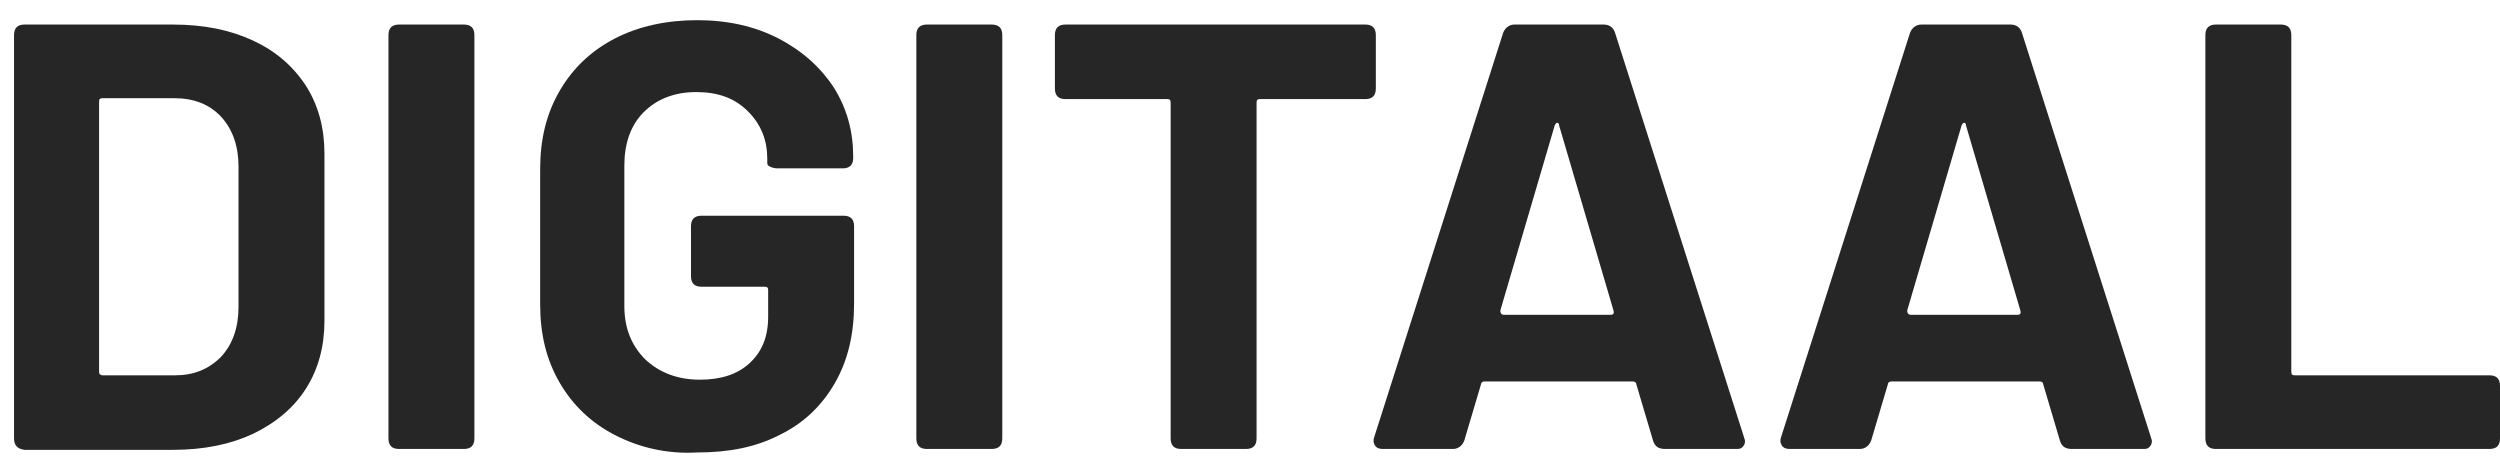 <?xml version="1.0" encoding="utf-8"?>
<!-- Generator: Adobe Illustrator 24.1.2, SVG Export Plug-In . SVG Version: 6.00 Build 0)  -->
<svg version="1.1" id="Layer_1" xmlns="http://www.w3.org/2000/svg" xmlns:xlink="http://www.w3.org/1999/xlink" x="0px" y="0px"
	 viewBox="0 0 285.1 54" style="enable-background:new 0 0 285.1 54;" xml:space="preserve">
<style type="text/css">
	.st0{fill:#262626;}
</style>
<desc>Created with Sketch.</desc>
<g>
	<path class="st0" d="M1.6,50V4c0-0.8,0.4-1.2,1.2-1.2h16.9c3.5,0,6.5,0.6,9.1,1.8c2.6,1.2,4.6,2.9,6.1,5.2c1.4,2.2,2.1,4.8,2.1,7.7
		v19.1c0,2.9-0.7,5.5-2.1,7.7c-1.4,2.2-3.4,3.9-6.1,5.2c-2.6,1.2-5.6,1.8-9.1,1.8H2.8C2,51.2,1.6,50.8,1.6,50z M11.7,42.8H20
		c2.1,0,3.8-0.7,5.2-2.1c1.3-1.4,2-3.3,2-5.7V19c0-2.4-0.7-4.3-2-5.7c-1.3-1.4-3.1-2.1-5.3-2.1h-8.2c-0.3,0-0.4,0.1-0.4,0.4v30.8
		C11.3,42.7,11.5,42.8,11.7,42.8z"/>
	<path class="st0" d="M44.3,50V4c0-0.8,0.4-1.2,1.2-1.2h7.4c0.8,0,1.2,0.4,1.2,1.2V50c0,0.8-0.4,1.2-1.2,1.2h-7.4
		C44.7,51.2,44.3,50.8,44.3,50z"/>
	<path class="st0" d="M70.1,49.6c-2.7-1.4-4.8-3.4-6.3-6c-1.5-2.6-2.2-5.5-2.2-8.9V19.3c0-3.4,0.7-6.3,2.2-8.9
		c1.5-2.6,3.6-4.6,6.3-6c2.7-1.4,5.9-2.1,9.4-2.1c3.5,0,6.6,0.7,9.3,2.1c2.7,1.4,4.8,3.3,6.3,5.6c1.5,2.4,2.2,5,2.2,7.9V18
		c0,0.8-0.4,1.2-1.2,1.2h-7.4c-0.4,0-0.7-0.1-0.9-0.2c-0.2-0.1-0.3-0.2-0.3-0.4v-0.5c0-2.1-0.7-3.9-2.2-5.4
		c-1.5-1.5-3.4-2.2-5.9-2.2c-2.5,0-4.5,0.8-6,2.3c-1.5,1.5-2.2,3.6-2.2,6.1v16c0,2.5,0.8,4.5,2.4,6.1c1.6,1.5,3.7,2.3,6.2,2.3
		c2.4,0,4.3-0.6,5.7-1.9c1.4-1.3,2.1-3,2.1-5.3v-3c0-0.3-0.1-0.4-0.4-0.4H80c-0.8,0-1.2-0.4-1.2-1.2v-5.7c0-0.8,0.4-1.2,1.2-1.2
		h16.2c0.8,0,1.2,0.4,1.2,1.2v8.8c0,3.5-0.7,6.5-2.2,9.1c-1.5,2.6-3.6,4.6-6.3,5.9c-2.7,1.4-5.8,2-9.4,2C76,51.8,72.8,51,70.1,49.6z
		"/>
	<path class="st0" d="M104.5,50V4c0-0.8,0.4-1.2,1.2-1.2h7.4c0.8,0,1.2,0.4,1.2,1.2V50c0,0.8-0.4,1.2-1.2,1.2h-7.4
		C104.9,51.2,104.5,50.8,104.5,50z"/>
	<path class="st0" d="M156.9,4v6.1c0,0.8-0.4,1.2-1.2,1.2h-12c-0.3,0-0.4,0.1-0.4,0.4V50c0,0.8-0.4,1.2-1.2,1.2h-7.4
		c-0.8,0-1.2-0.4-1.2-1.2V11.7c0-0.3-0.1-0.4-0.4-0.4h-11.6c-0.8,0-1.2-0.4-1.2-1.2V4c0-0.8,0.4-1.2,1.2-1.2h34.2
		C156.5,2.8,156.9,3.2,156.9,4z"/>
	<path class="st0" d="M188.5,50.2l-1.9-6.4c0-0.2-0.2-0.3-0.4-0.3h-16.9c-0.2,0-0.4,0.1-0.4,0.3l-1.9,6.4c-0.2,0.6-0.7,1-1.3,1h-8
		c-0.4,0-0.7-0.1-0.9-0.4c-0.2-0.3-0.2-0.6-0.1-0.9l14.7-46.1c0.2-0.6,0.7-1,1.3-1h10.2c0.6,0,1.1,0.3,1.3,1l14.7,46.1
		c0,0.1,0.1,0.2,0.1,0.4c0,0.3-0.1,0.5-0.3,0.7c-0.2,0.2-0.4,0.2-0.8,0.2h-8C189.1,51.2,188.7,50.9,188.5,50.2z M171.5,35.9h12.2
		c0.3,0,0.4-0.2,0.3-0.5l-6.2-21.1c0-0.2-0.1-0.3-0.2-0.3s-0.2,0.1-0.3,0.3l-6.2,21.1C171.1,35.8,171.3,35.9,171.5,35.9z"/>
	<path class="st0" d="M234.9,50.2l-1.9-6.4c0-0.2-0.2-0.3-0.4-0.3h-16.9c-0.2,0-0.4,0.1-0.4,0.3l-1.9,6.4c-0.2,0.6-0.7,1-1.3,1h-8
		c-0.4,0-0.7-0.1-0.9-0.4c-0.2-0.3-0.2-0.6-0.1-0.9l14.7-46.1c0.2-0.6,0.7-1,1.3-1h10.2c0.6,0,1.1,0.3,1.3,1l14.7,46.1
		c0,0.1,0.1,0.2,0.1,0.4c0,0.3-0.1,0.5-0.3,0.7c-0.2,0.2-0.4,0.2-0.8,0.2h-8C235.5,51.2,235.1,50.9,234.9,50.2z M217.9,35.9h12.2
		c0.3,0,0.4-0.2,0.3-0.5l-6.2-21.1c0-0.2-0.1-0.3-0.2-0.3c-0.1,0-0.2,0.1-0.3,0.3l-6.2,21.1C217.5,35.8,217.7,35.9,217.9,35.9z"/>
	<path class="st0" d="M251.5,50V4c0-0.8,0.4-1.2,1.2-1.2h7.4c0.8,0,1.2,0.4,1.2,1.2v38.4c0,0.3,0.1,0.4,0.4,0.4h22.2
		c0.8,0,1.2,0.4,1.2,1.2v6c0,0.8-0.4,1.2-1.2,1.2h-31.2C251.9,51.2,251.5,50.8,251.5,50z"/>
</g>
</svg>
